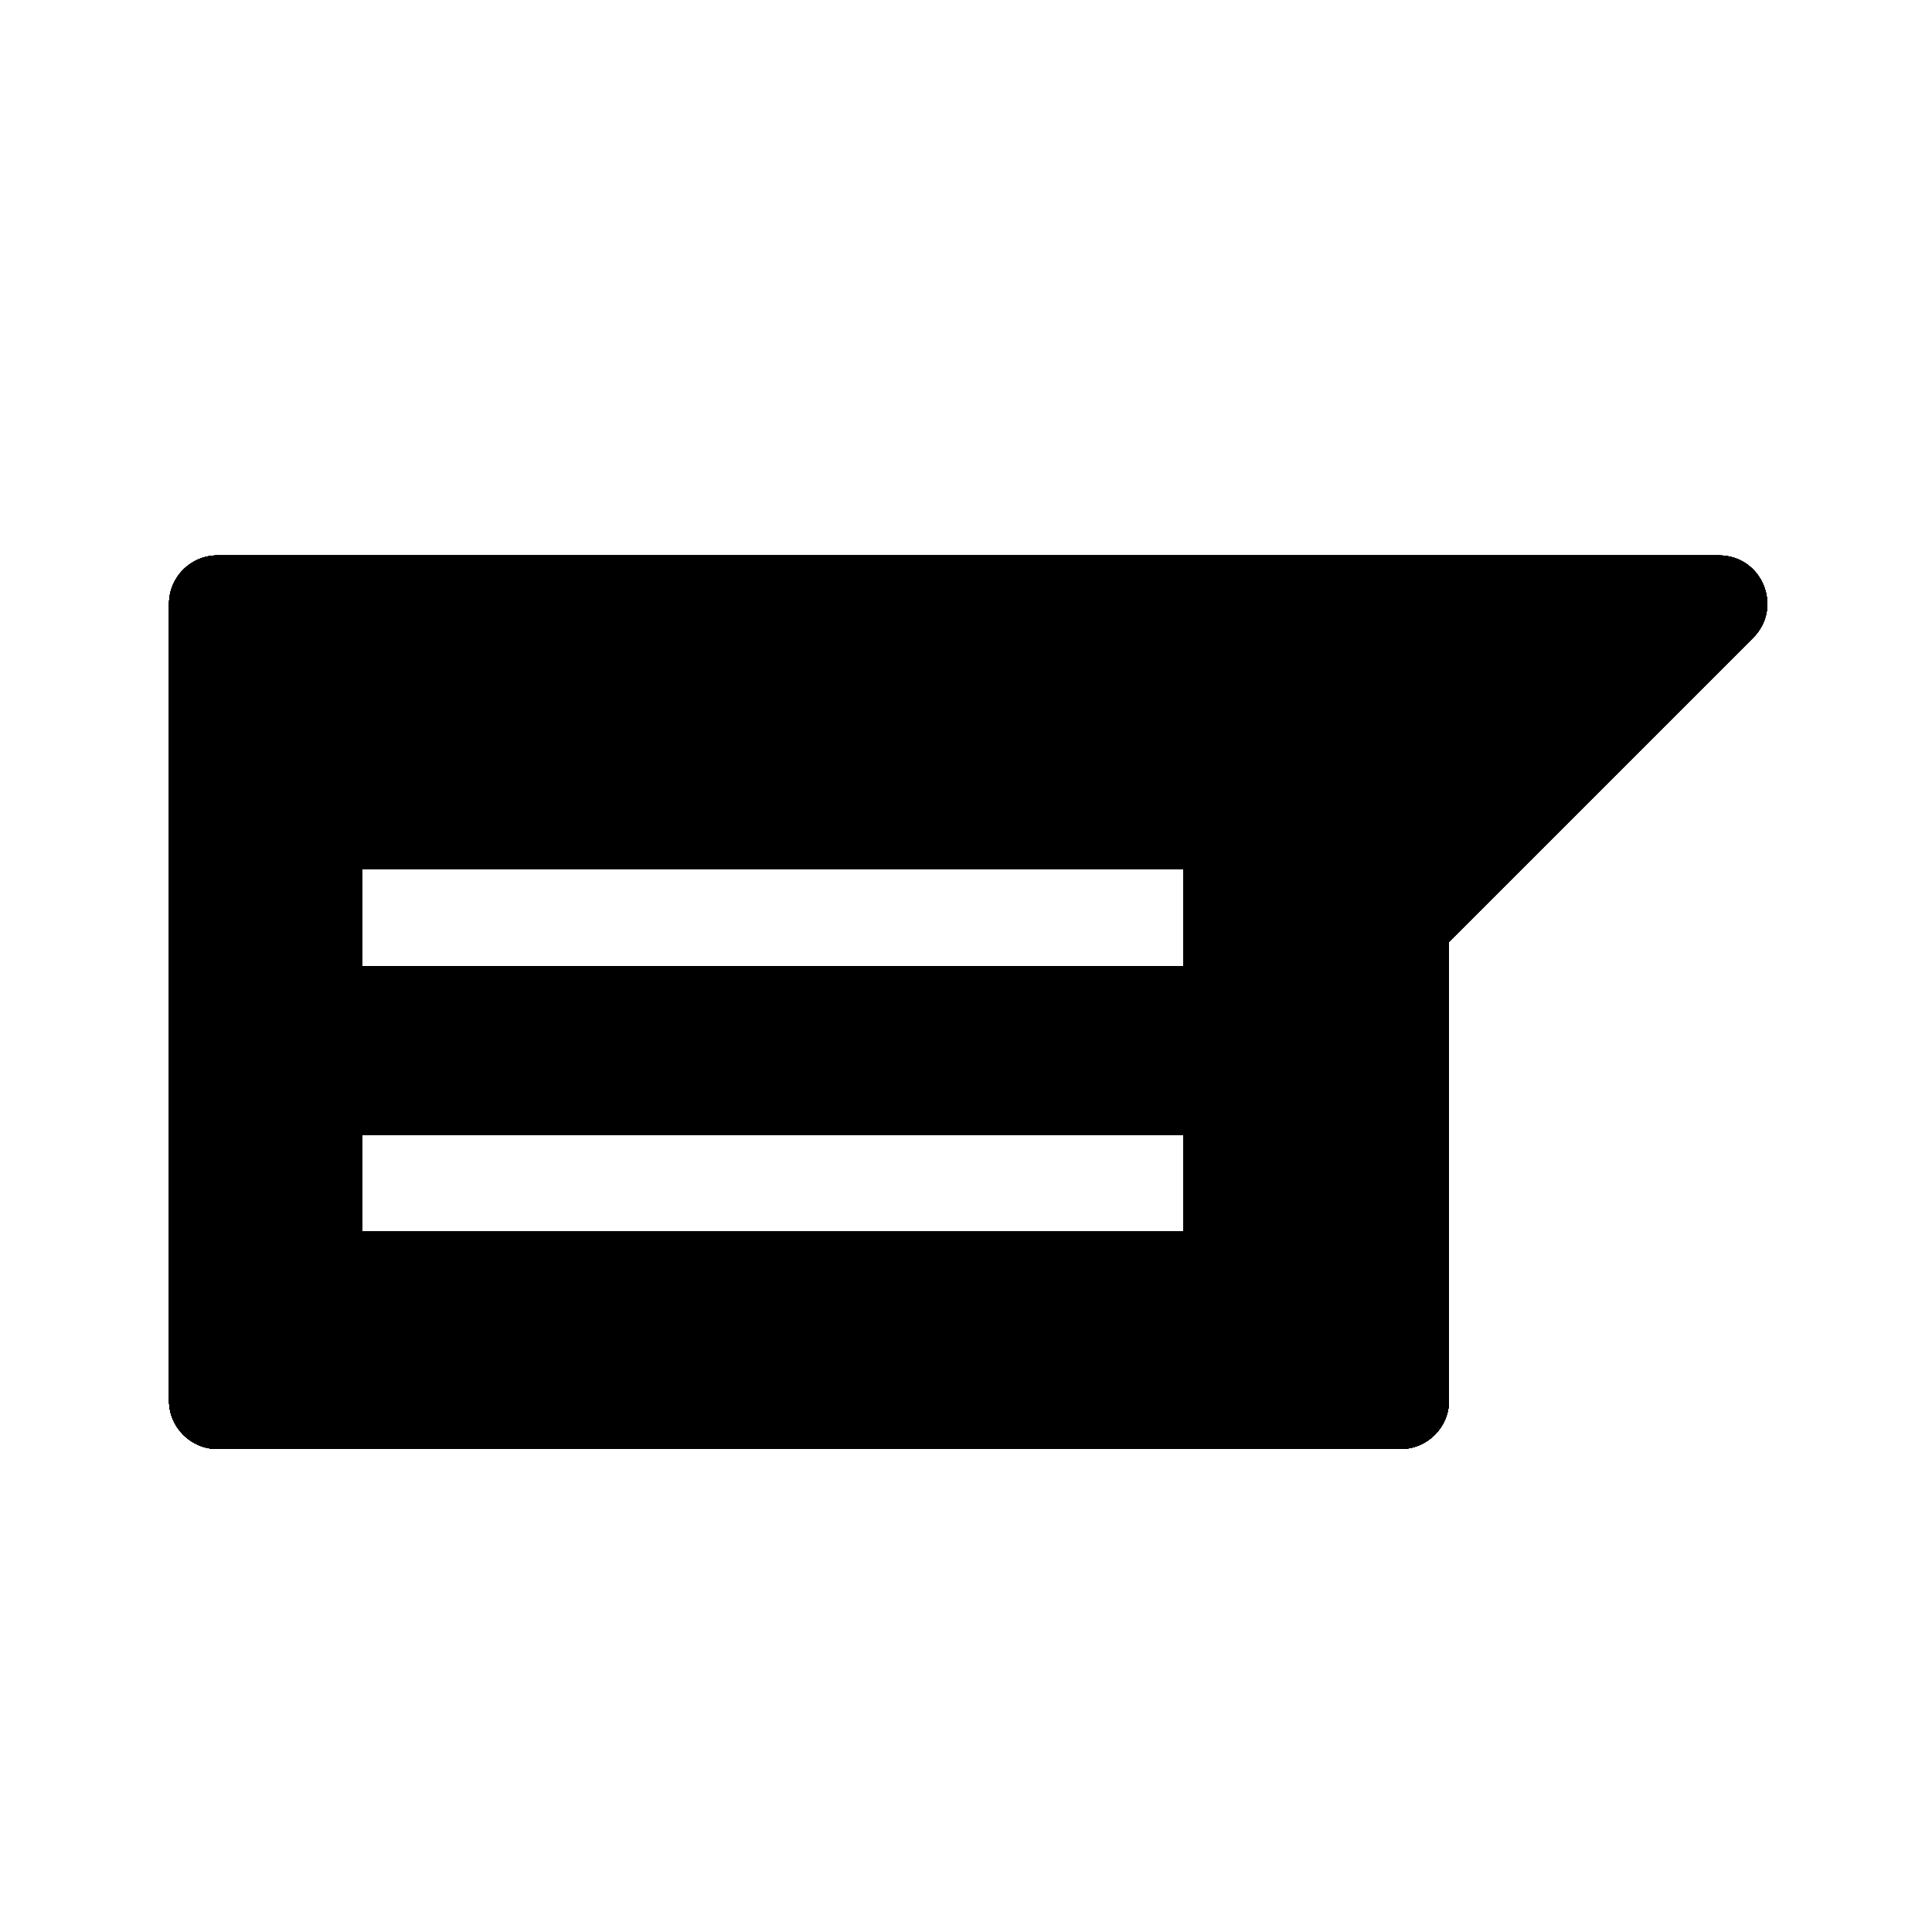<?xml version="1.0" encoding="UTF-8"?>
<svg id="Layer_1" data-name="Layer 1" xmlns="http://www.w3.org/2000/svg" viewBox="0 0 80 80">
  <defs>
    <style>
      .cls-1 {
        fill: none;
      }
    </style>
  </defs>
  <path d="m71.17,23H9c-1.1,0-2,.9-2,2v33c0,1.1.9,2,2,2h49c1.1,0,2-.9,2-2v-19l12.59-12.59c1.26-1.26.37-3.41-1.41-3.41Zm-22.17,28H15v-4h34v4Zm0-11H15v-4h34v4Z"/>
  <rect class="cls-1" width="80" height="80"/>
  <path d="m71.17,23H9c-1.1,0-2,.9-2,2v33c0,1.1.9,2,2,2h49c1.1,0,2-.9,2-2v-19l12.59-12.59c1.26-1.26.37-3.41-1.41-3.41Zm-22.17,28H15v-4h34v4Zm0-11H15v-4h34v4Z"/>
  <rect class="cls-1" width="80" height="80"/>
  <path d="m71.17,23H9c-1.1,0-2,.9-2,2v33c0,1.1.9,2,2,2h49c1.1,0,2-.9,2-2v-19l12.59-12.59c1.26-1.26.37-3.41-1.41-3.41Zm-22.17,28H15v-4h34v4Zm0-11H15v-4h34v4Z"/>
  <rect class="cls-1" width="80" height="80"/>
  <path d="m71.17,23H9c-1.1,0-2,.9-2,2v33c0,1.1.9,2,2,2h49c1.1,0,2-.9,2-2v-19l12.59-12.59c1.26-1.26.37-3.41-1.41-3.41Zm-22.17,28H15v-4h34v4Zm0-11H15v-4h34v4Z"/>
  <rect class="cls-1" width="80" height="80"/>
  <path d="m71.17,23H9c-1.1,0-2,.9-2,2v33c0,1.1.9,2,2,2h49c1.1,0,2-.9,2-2v-19l12.59-12.59c1.26-1.26.37-3.41-1.41-3.41Zm-22.17,28H15v-4h34v4Zm0-11H15v-4h34v4Z"/>
  <rect class="cls-1" width="80" height="80"/>
  <path d="m71.17,23H9c-1.1,0-2,.9-2,2v33c0,1.1.9,2,2,2h49c1.1,0,2-.9,2-2v-19l12.59-12.59c1.26-1.26.37-3.41-1.41-3.41Zm-22.17,28H15v-4h34v4Zm0-11H15v-4h34v4Z"/>
  <rect class="cls-1" width="80" height="80"/>
  <path d="m71.17,23H9c-1.1,0-2,.9-2,2v33c0,1.1.9,2,2,2h49c1.1,0,2-.9,2-2v-19l12.59-12.59c1.26-1.26.37-3.41-1.41-3.41Zm-22.17,28H15v-4h34v4Zm0-11H15v-4h34v4Z"/>
  <rect class="cls-1" width="80" height="80"/>
  <path d="m71.17,23H9c-1.1,0-2,.9-2,2v33c0,1.1.9,2,2,2h49c1.1,0,2-.9,2-2v-19l12.59-12.59c1.26-1.26.37-3.41-1.41-3.41Zm-22.17,28H15v-4h34v4Zm0-11H15v-4h34v4Z"/>
  <rect class="cls-1" width="80" height="80"/>
  <path d="m71.17,23H9c-1.1,0-2,.9-2,2v33c0,1.1.9,2,2,2h49c1.1,0,2-.9,2-2v-19l12.59-12.59c1.26-1.26.37-3.41-1.41-3.41Zm-22.17,28H15v-4h34v4Zm0-11H15v-4h34v4Z"/>
  <rect class="cls-1" width="80" height="80"/>
</svg>